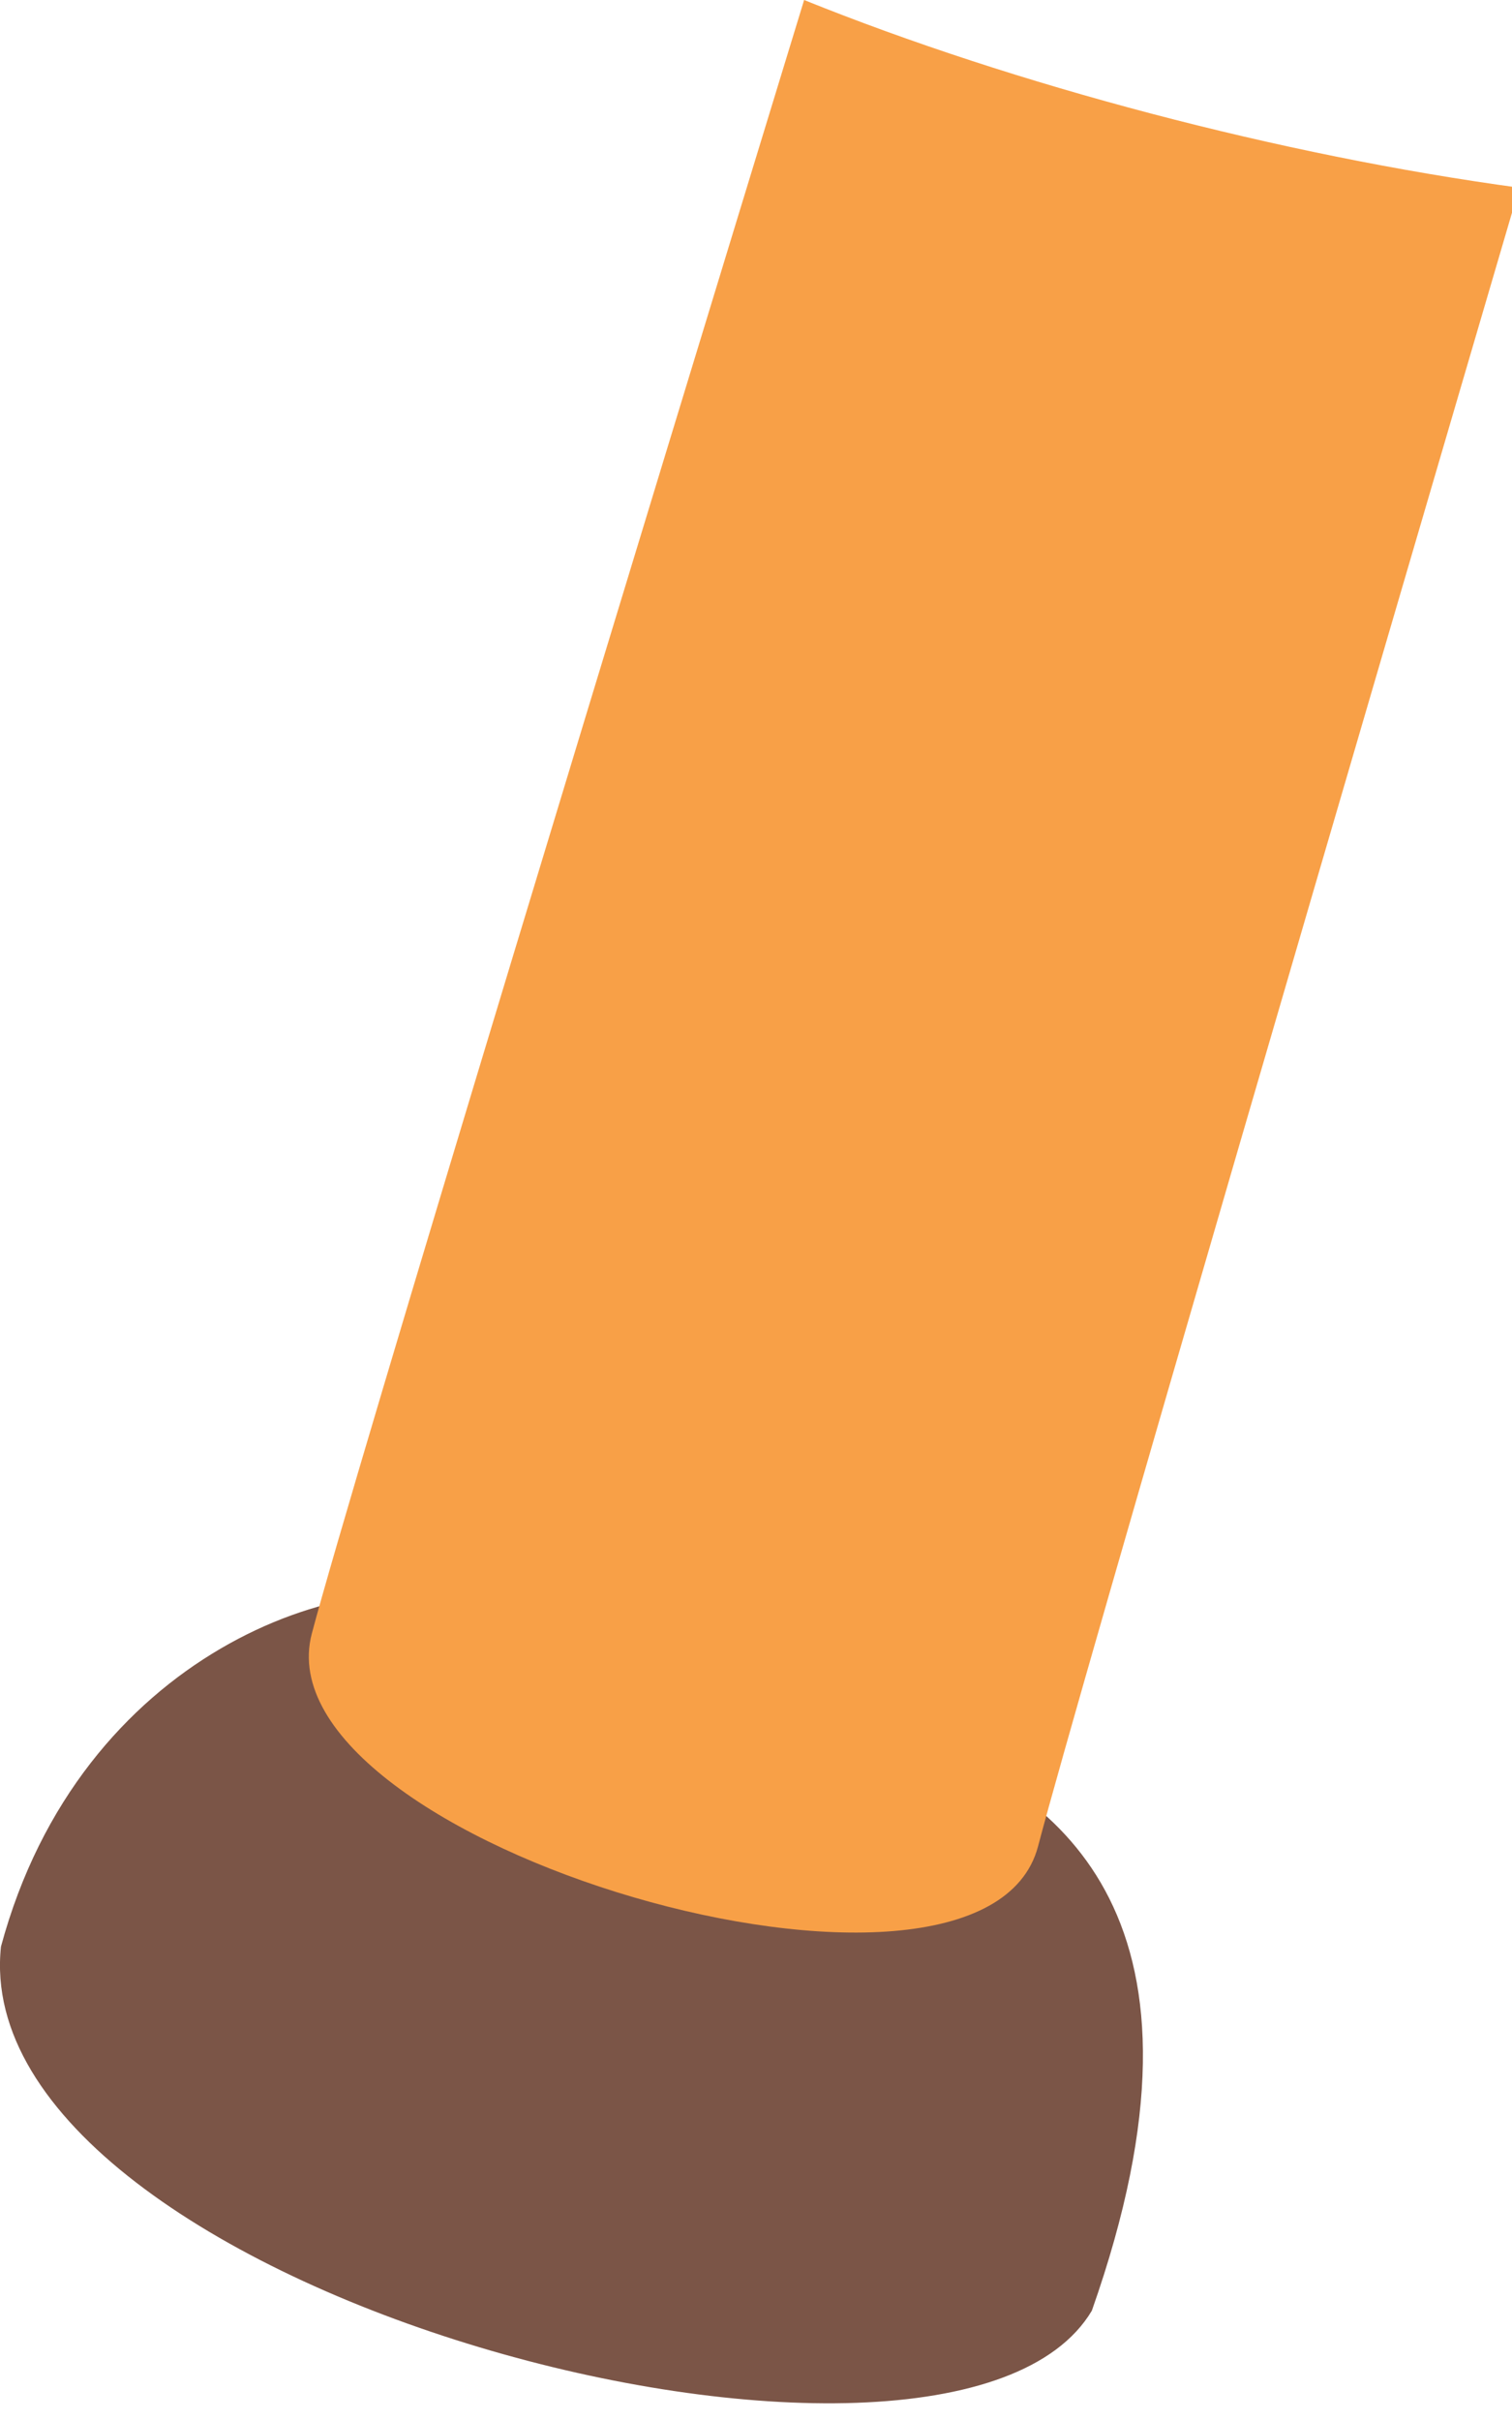 <?xml version="1.0" encoding="utf-8"?>
<!-- Generator: Adobe Illustrator 15.0.0, SVG Export Plug-In  -->
<!DOCTYPE svg PUBLIC "-//W3C//DTD SVG 1.1//EN" "http://www.w3.org/Graphics/SVG/1.1/DTD/svg11.dtd">
<svg version="1.1"
	 xmlns="http://www.w3.org/2000/svg" xmlns:xlink="http://www.w3.org/1999/xlink" xmlns:a="http://ns.adobe.com/AdobeSVGViewerExtensions/3.0/"
	 x="0px" y="0px" width="45px" height="72px" viewBox="0.001 0 45 72" overflow="visible" enable-background="new 0.001 0 45 72"
	 xml:space="preserve">
<defs>
</defs>
<path fill="#7B5547" d="M27.284,51.762c4.214,1.648,9.338,5.291,5.212,16.986c-4.224,7.092-33.56-0.58-32.466-10.833
	c2.354-8.722,10.312-11.505,14.29-10.24C18.29,48.934,23.073,50.121,27.284,51.762"/>
<path fill="#F8A047" d="M23.933,0C19.14,15.667,10.462,44.123,9.281,48.604c-1.643,6.241,19.973,12.568,21.615,6.326
	c1.22-4.642,9.937-34.399,14.323-49.345C38.11,4.621,30.197,2.527,23.933,0z"/>
</svg>

